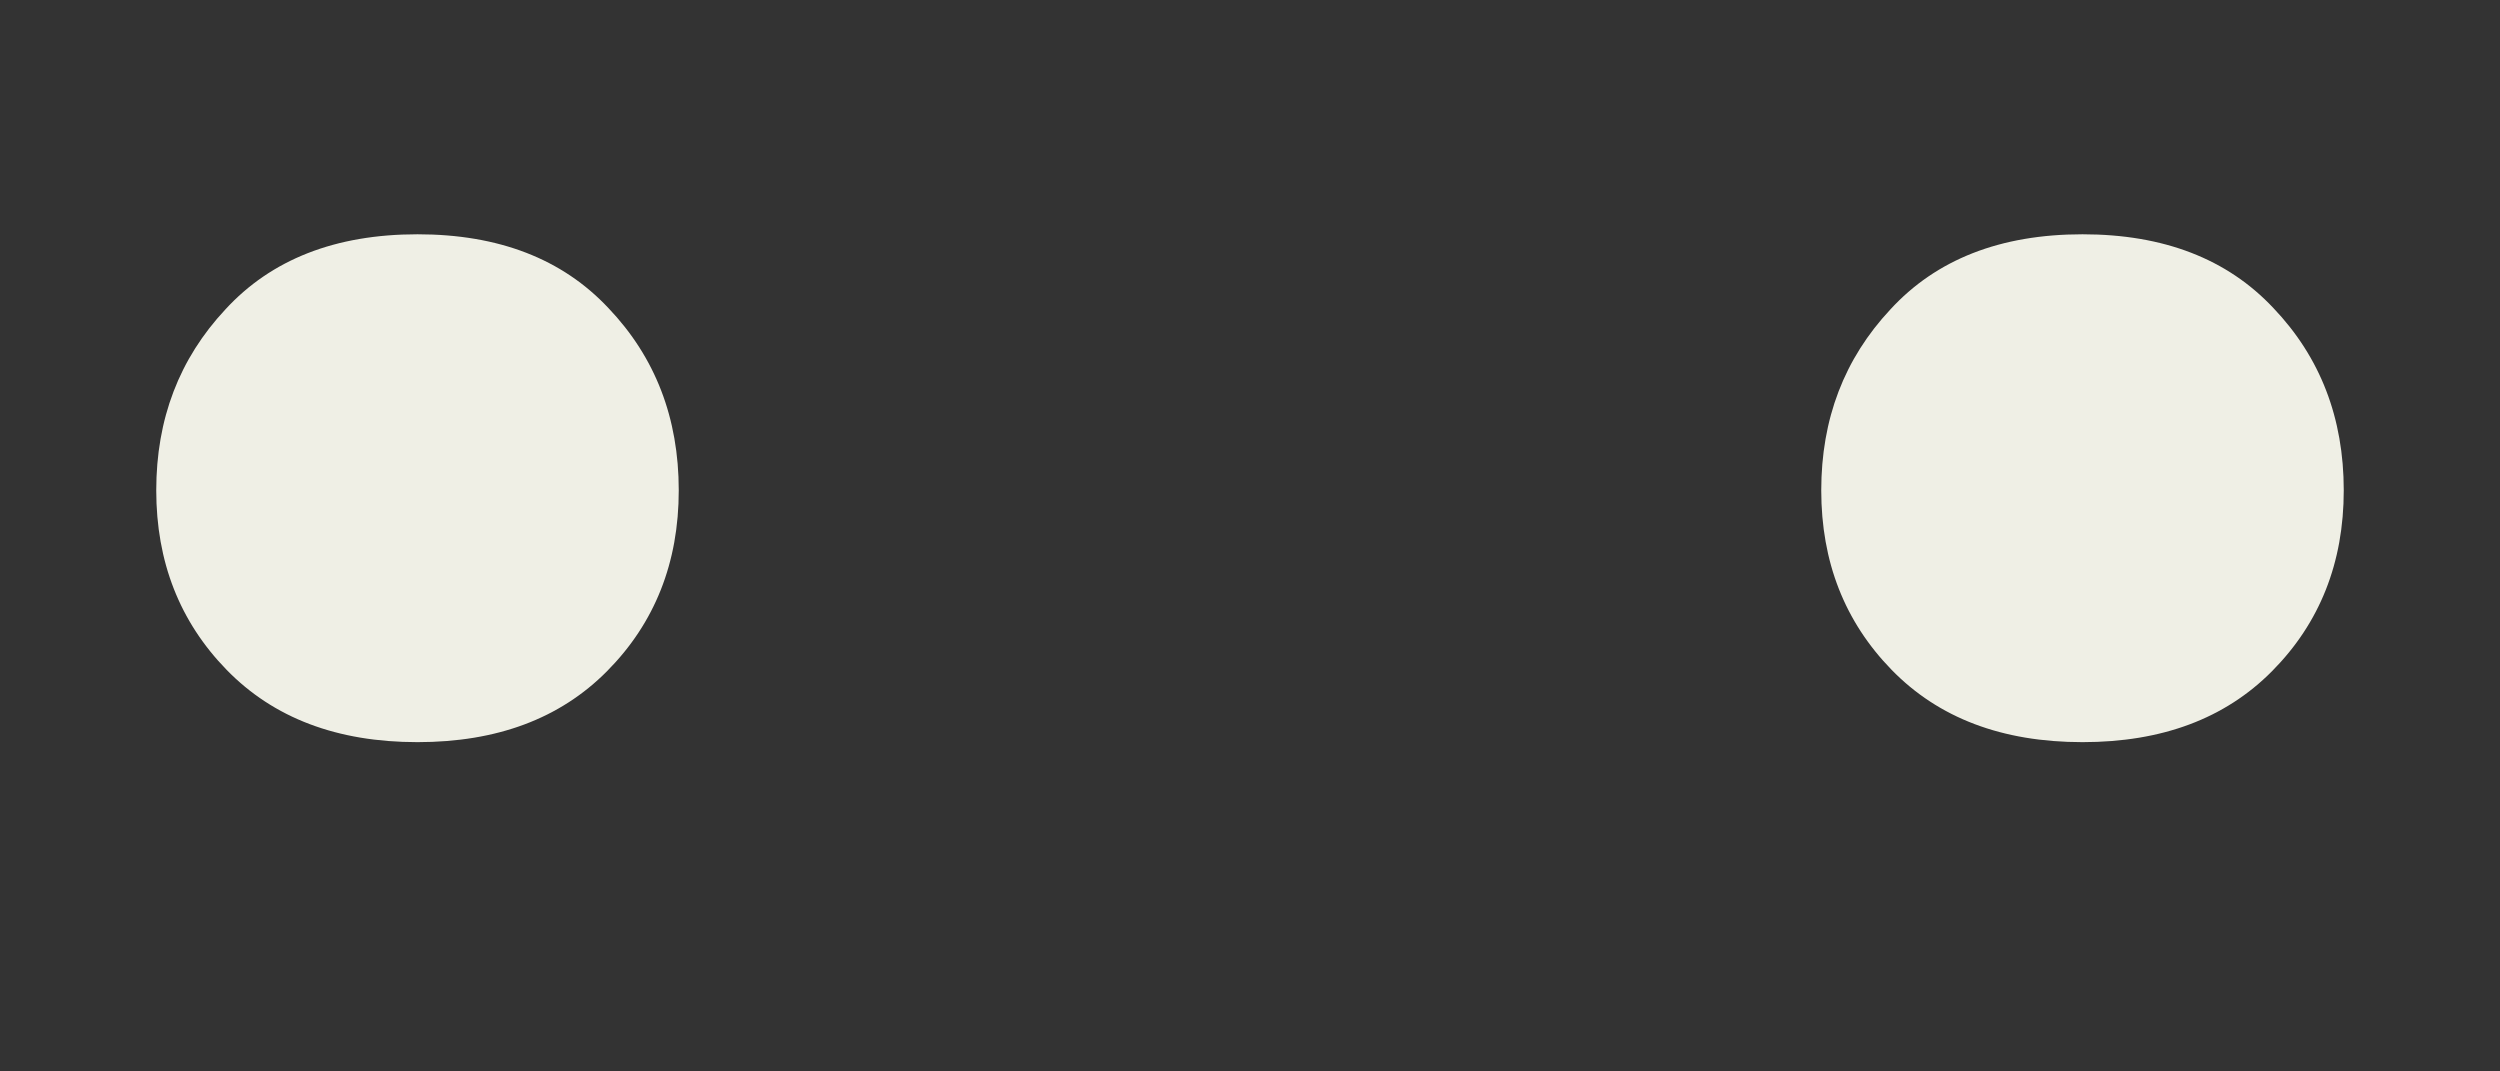 <svg width="14" height="6" viewBox="0 0 14 6" fill="none" xmlns="http://www.w3.org/2000/svg">
<rect x="0" y="0" width="14" height="6" fill="#333333" stroke="none"/>
<path d="M0.875 2.746C0.875 3.146 1.006 3.481 1.269 3.751C1.532 4.021 1.888 4.156 2.338 4.156C2.783 4.156 3.136 4.024 3.399 3.759C3.667 3.489 3.801 3.151 3.801 2.746C3.801 2.341 3.67 2.001 3.407 1.725C3.149 1.45 2.793 1.312 2.338 1.312C1.878 1.312 1.519 1.453 1.262 1.733C1.004 2.009 0.875 2.346 0.875 2.746Z" fill="#EFEFE5"/>
<path d="M10.199 2.746C10.199 3.146 10.33 3.481 10.593 3.751C10.856 4.021 11.212 4.156 11.662 4.156C12.107 4.156 12.46 4.024 12.723 3.759C12.991 3.489 13.125 3.151 13.125 2.746C13.125 2.341 12.994 2.001 12.731 1.725C12.473 1.45 12.117 1.312 11.662 1.312C11.202 1.312 10.843 1.453 10.586 1.733C10.328 2.009 10.199 2.346 10.199 2.746Z" fill="#EFEFE5"/>
</svg>
